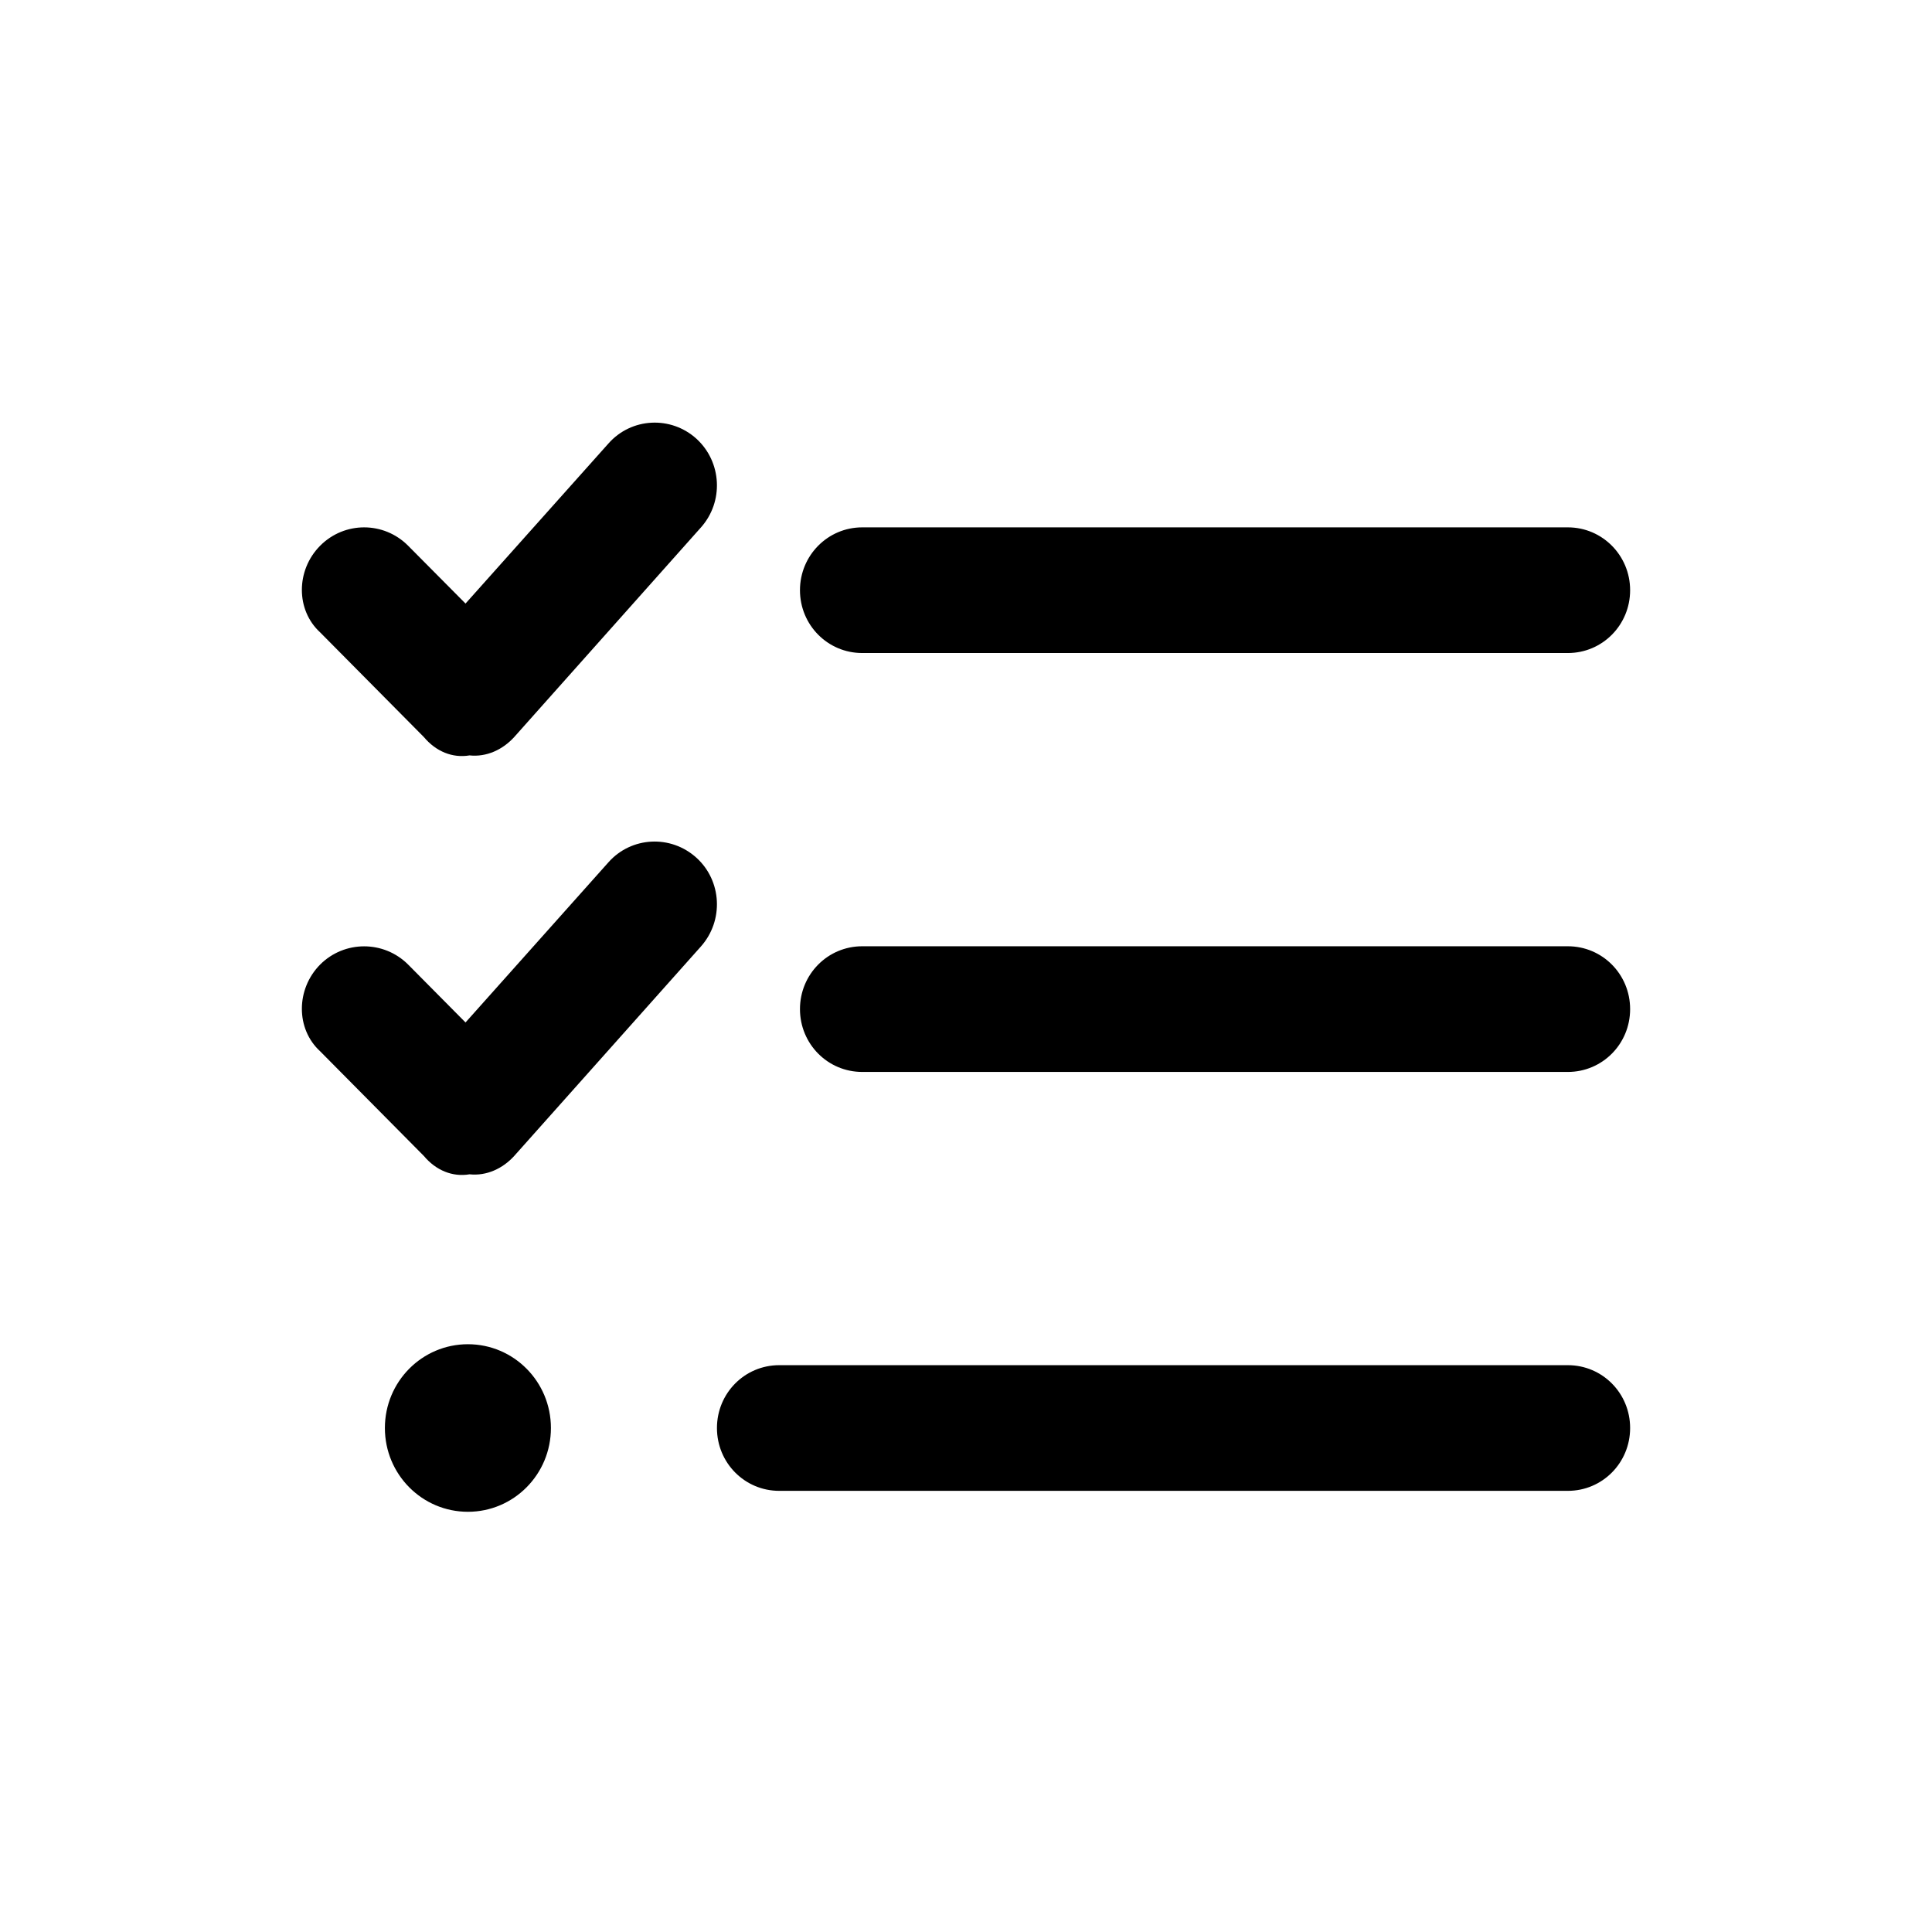 <svg width="512" height="512" viewBox="0 0 512 512" fill="none" xmlns="http://www.w3.org/2000/svg">
<path d="M136.265 195.333C133.233 198.663 128.957 200.675 124.433 200.189C119.909 200.953 115.537 199.149 112.333 195.333L84.832 167.579C78.389 161.681 78.389 151.135 84.832 144.634C91.275 138.132 101.725 138.132 108.167 144.634L123.368 159.947L161.262 117.511C167.312 110.677 177.763 110.122 184.569 116.276C191.306 122.431 191.856 132.956 185.738 139.798L136.265 195.333ZM136.265 306.347C133.233 309.677 128.957 311.69 124.433 311.204C119.909 311.967 115.537 310.163 112.333 306.347L84.832 278.593C78.389 272.696 78.389 262.149 84.832 255.627C91.275 249.175 101.725 249.175 108.167 255.627L123.368 270.961L161.262 228.498C167.312 221.698 177.763 221.143 184.569 227.319C191.306 233.424 191.856 243.971 185.738 250.84L136.265 306.347ZM228.5 173.06C219.356 173.06 212 165.636 212 156.408C212 147.215 219.356 139.756 228.5 139.756H415.5C424.644 139.756 432 147.215 432 156.408C432 165.636 424.644 173.06 415.5 173.06H228.5ZM212 267.423C212 258.195 219.356 250.77 228.5 250.77H415.5C424.644 250.77 432 258.195 432 267.423C432 276.651 424.644 284.075 415.5 284.075H228.5C219.356 284.075 212 276.651 212 267.423ZM190 378.437C190 369.209 197.356 361.785 206.5 361.785H415.5C424.644 361.785 432 369.209 432 378.437C432 387.665 424.644 395.089 415.5 395.089H206.5C197.356 395.089 190 387.665 190 378.437ZM124 400.64C111.852 400.64 102 390.718 102 378.437C102 366.156 111.852 356.234 124 356.234C136.148 356.234 146 366.156 146 378.437C146 390.718 136.148 400.64 124 400.64Z" fill="black"/></svg>